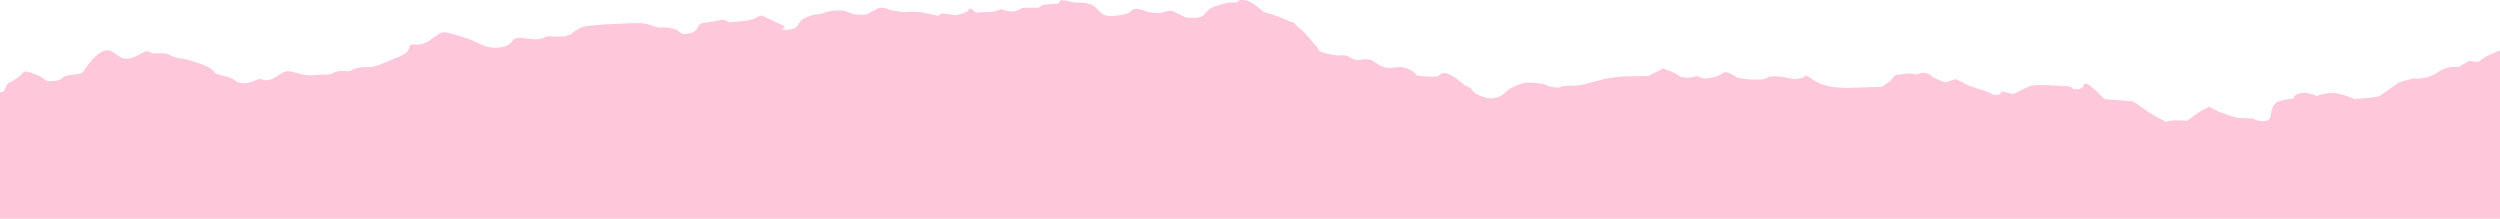 <?xml version="1.0" encoding="UTF-8"?> <svg xmlns="http://www.w3.org/2000/svg" width="1440" height="126" viewBox="0 0 1440 126" fill="none"><path d="M1466 3.595V126H-26V63.045C-23.704 59.901 -17.485 60.415 -13.836 59.282C-10.187 58.148 -7.253 54.748 -5.276 53.766C-3.299 52.784 1.14 53.887 2.326 52.406C3.512 50.925 3.254 48.386 5.55 47.51C8.415 46.178 10.996 44.311 13.152 42.009C15.296 39.758 19.872 43.007 21.712 43.384C23.552 43.762 26.897 46.633 26.897 46.633C26.897 46.633 33.785 47.389 35.928 44.88C38.072 42.372 46.465 43.566 47.986 41.223C49.506 38.881 54.706 30.993 60.058 29.24C65.41 27.487 68.299 34.861 73.97 33.773C79.642 32.685 82.668 29.391 84.507 29.527C86.347 29.663 87.259 30.887 89.251 30.766C91.243 30.645 95.333 30.267 97.796 31.642C99.978 32.935 102.45 33.667 104.988 33.773C107.117 33.773 117.045 37.143 118.581 37.914C120.116 38.685 123.142 40.407 123.614 41.798C124.085 43.188 132.326 43.672 135.534 46.422C138.742 49.172 144.246 47.661 147.606 46.044C150.967 44.427 151.423 47.419 156.167 45.666C160.911 43.913 162.735 40.664 166.399 41.027C170.064 41.39 175.264 44.049 181.072 43.279C186.88 42.508 189.784 43.551 192.065 41.919C194.345 40.286 201.188 41.027 201.188 41.027C203.664 39.614 206.44 38.801 209.292 38.654C213.716 38.533 214.34 39.153 220.437 36.524C226.534 33.894 234.486 31.642 235.413 28.393C236.341 25.145 235.869 25.507 240.613 25.643C245.357 25.779 249.614 21.503 252.99 19.387C256.365 17.271 262.295 20.248 268.27 21.88C274.246 23.512 278.351 27.517 285.224 27.517C292.096 27.517 293.936 25.145 295.76 22.893C297.585 20.641 304.883 22.757 309.216 22.636C313.55 22.515 313.489 20.641 316.697 20.883C319.905 21.125 325.409 21.004 325.409 21.004L328.77 19.75C330.73 18.118 332.885 16.732 335.186 15.624C337.634 14.748 348.019 13.992 352.61 13.871C357.202 13.75 363.451 13.116 369.107 13.373C374.764 13.629 377.972 16.244 380.572 15.866C383.58 15.561 386.618 15.991 389.421 17.12C392.173 18.254 391.869 20.641 397.525 19.13C403.181 17.619 401.037 13.886 404.702 13.312C408.047 12.942 411.367 12.377 414.645 11.62C415.544 11.356 416.497 11.334 417.407 11.554C418.318 11.774 419.153 12.23 419.83 12.874C419.83 12.874 432.359 12.118 434.807 10.622C436.047 9.781 437.459 9.223 438.942 8.99C438.942 8.99 448.4 13.524 451 14.627C453.6 15.73 449.935 16.999 449.935 16.999C449.935 16.999 457.72 18.118 459.56 14.506C461.4 10.894 463.832 10.123 467.162 8.99C470.492 7.857 472.499 8.371 474.947 7.237C478.58 6.02 482.452 5.678 486.244 6.24C489.148 6.859 491.444 8.491 493.436 8.371C495.428 8.25 498.332 8.99 500.612 7.615C502.893 6.24 505.356 4.593 507.485 4.487C509.286 4.537 511.057 4.959 512.685 5.726C513.293 5.983 520.287 6.98 520.287 6.98C523.637 6.722 527.002 6.722 530.353 6.98C532.801 7.479 540.448 9.111 540.448 9.111C540.84 8.535 541.409 8.102 542.07 7.875C542.731 7.649 543.448 7.643 544.113 7.857C546.865 8.37 550.529 8.733 550.529 8.733C550.529 8.733 557.706 7.479 558.01 5.484C558.314 3.489 562.146 7.237 562.146 7.237C562.146 7.237 568.562 6.859 570.843 6.859C572.861 6.641 574.83 6.09 576.666 5.227C576.666 5.227 582.474 7.615 585.667 6.119C588.86 4.623 588.571 4.457 590.715 4.472H598.363C598.829 3.906 599.413 3.447 600.074 3.126C600.736 2.805 601.459 2.63 602.195 2.613C604.795 2.477 609.675 2.114 609.675 2.114C609.675 2.114 610.147 0.225 611.804 0.104C614.189 0.338 616.547 0.799 618.844 1.48C618.844 1.48 627.389 0.981 630.46 3.731C633.531 6.482 635.021 9.61 640.221 9.232C645.421 8.854 649.861 8.371 651.853 5.983C653.845 3.595 660.702 6.738 660.702 6.738C660.702 6.738 666.677 8.114 669.414 7.237C672.151 6.361 673.854 5.726 676.302 6.738C678.75 7.751 682.384 9.987 682.855 9.987C683.326 9.987 691.263 11.363 693.711 8.371C696.159 5.378 697.071 4.608 699.671 3.731C702.271 2.855 706.392 1.736 707.167 1.6C707.943 1.464 712.808 1.344 712.808 1.344C712.808 1.344 712.504 -0.409 716.944 0.089C721.384 0.588 727.785 6.859 727.785 6.859C727.785 6.859 733.441 8.491 736.497 9.61C738.855 10.507 741.164 11.526 743.415 12.662C743.912 12.521 744.442 12.556 744.916 12.76C745.39 12.963 745.778 13.324 746.015 13.78C746.775 15.413 748.767 16.153 750.759 18.163C752.751 20.173 757.008 25.296 757.008 25.296C758.088 26.344 758.969 27.578 759.608 28.938C760.064 30.449 770.251 31.96 770.251 31.96C770.251 31.96 774.691 31.219 777.291 32.836C778.707 33.781 780.327 34.381 782.02 34.589C782.02 34.589 787.828 33.471 790.124 34.71C792.42 35.949 795.765 39.244 800.509 39.093C805.252 38.941 806.165 37.718 811.045 39.727C815.926 41.737 815.485 43.218 816.245 43.49C817.006 43.762 826.645 44.729 828.409 43.732C830.173 42.734 830.249 41.344 833.913 42.478C837.577 43.611 843.994 49.353 843.994 49.353C843.994 49.353 847.217 50.124 848.281 52.24C849.346 54.355 855.884 56.773 858.925 56.622C860.5 56.613 862.057 56.288 863.502 55.664C864.947 55.041 866.251 54.133 867.333 52.995C869.309 50.608 875.893 47.993 879.086 47.6C882.367 47.53 885.647 47.783 888.878 48.356L892.998 49.988C892.998 49.988 897.119 50.487 897.56 50.487C898.001 50.487 899.399 49.746 900.312 49.61C902.037 49.401 903.774 49.315 905.512 49.353C908.028 49.322 910.535 49.033 912.992 48.492C913.92 48.114 921.705 46.105 924.153 45.47C928.034 44.718 931.96 44.213 935.906 43.959C937.426 43.959 949.21 43.823 949.21 43.823L958.074 39.44C958.074 39.44 966.011 42.327 966.938 43.581C967.866 44.835 972.442 44.699 972.899 44.699C973.355 44.699 977.779 43.823 977.779 43.823C979.03 44.465 980.366 44.928 981.748 45.198C983.587 45.44 990.156 44.08 992.391 42.07C994.626 40.06 1000.8 44.82 1000.8 44.82C1000.8 44.82 1014.39 47.208 1017.75 44.82C1021.11 42.432 1032.96 45.575 1033.49 45.575C1034.02 45.575 1038.54 45.077 1039.15 44.2C1039.75 43.324 1039.6 42.689 1045.56 46.709C1051.52 50.729 1063.62 50.638 1063.62 50.638L1083.95 50.018L1088.83 46.633C1088.83 46.633 1091.13 43.52 1092.06 43.248C1092.98 42.976 1099.39 42.251 1099.39 42.251L1104.27 42.886C1105.72 42.081 1107.41 41.792 1109.05 42.066C1110.69 42.341 1112.19 43.163 1113.3 44.397C1113.3 44.397 1119.85 47.525 1120.32 47.525C1120.79 47.525 1125.67 45.651 1126.4 45.651C1127.13 45.651 1133.43 49.157 1133.89 49.278C1134.34 49.399 1139.85 51.288 1139.85 51.288C1142.28 51.877 1144.64 52.755 1146.87 53.902C1148.56 55.172 1152.22 54.416 1152.22 54.416C1152.22 54.416 1152.22 52.285 1153.91 52.784C1155.76 53.343 1157.65 53.807 1159.55 54.174C1160.01 54.174 1166.13 50.789 1169.34 49.535C1172.55 48.281 1189.35 49.656 1189.35 49.656C1189.35 49.656 1192.86 49.157 1194.1 51.288C1194.1 51.288 1199.45 52.421 1200.34 48.779C1201.24 45.137 1211.98 57.045 1211.98 57.045C1211.98 57.045 1228.02 58.3 1228.61 58.42C1229.2 58.541 1238.25 65.055 1238.25 65.055C1238.25 65.055 1247.37 70.313 1247.87 70.177C1248.38 70.041 1247.25 69.815 1251.23 69.437C1255.22 69.059 1259.48 69.815 1259.93 69.437C1260.39 69.059 1264.83 65.81 1265.91 65.055C1266.99 64.299 1272.61 61.428 1272.61 61.428C1272.61 61.428 1273.08 62.047 1277.51 64.057C1281.29 65.731 1285.23 67.027 1289.28 67.926C1290.49 68.062 1296.88 68.183 1297.53 68.304C1298.19 68.424 1299.66 69.437 1300.42 69.437C1301.18 69.437 1307.46 71.447 1308.02 66.173C1308.59 60.899 1310.47 58.919 1313.36 58.043C1315.82 57.417 1318.33 56.998 1320.86 56.788C1320.86 56.788 1321.31 53.902 1326.21 53.539C1329.02 53.37 1331.83 53.977 1334.31 55.292C1337.28 54.141 1340.43 53.547 1343.62 53.539C1348.82 53.66 1356.15 57.045 1356.15 57.045C1356.15 57.045 1369.28 56.169 1370.51 55.413C1371.75 54.658 1381.83 47.404 1381.83 47.404C1381.83 47.404 1389.92 45.152 1390.69 45.152C1395.38 45.58 1400.07 44.39 1403.98 41.782C1407.41 39.279 1411.66 38.156 1415.89 38.639L1422.17 35.088L1427.5 35.647L1431.94 32.504L1441.72 28.242L1445.69 23.376C1445.69 23.376 1450.43 13.357 1453.78 10.849C1457.12 8.34 1461.27 5.212 1461.27 5.212L1466 3.595Z" fill="#FFC7DA"></path></svg> 